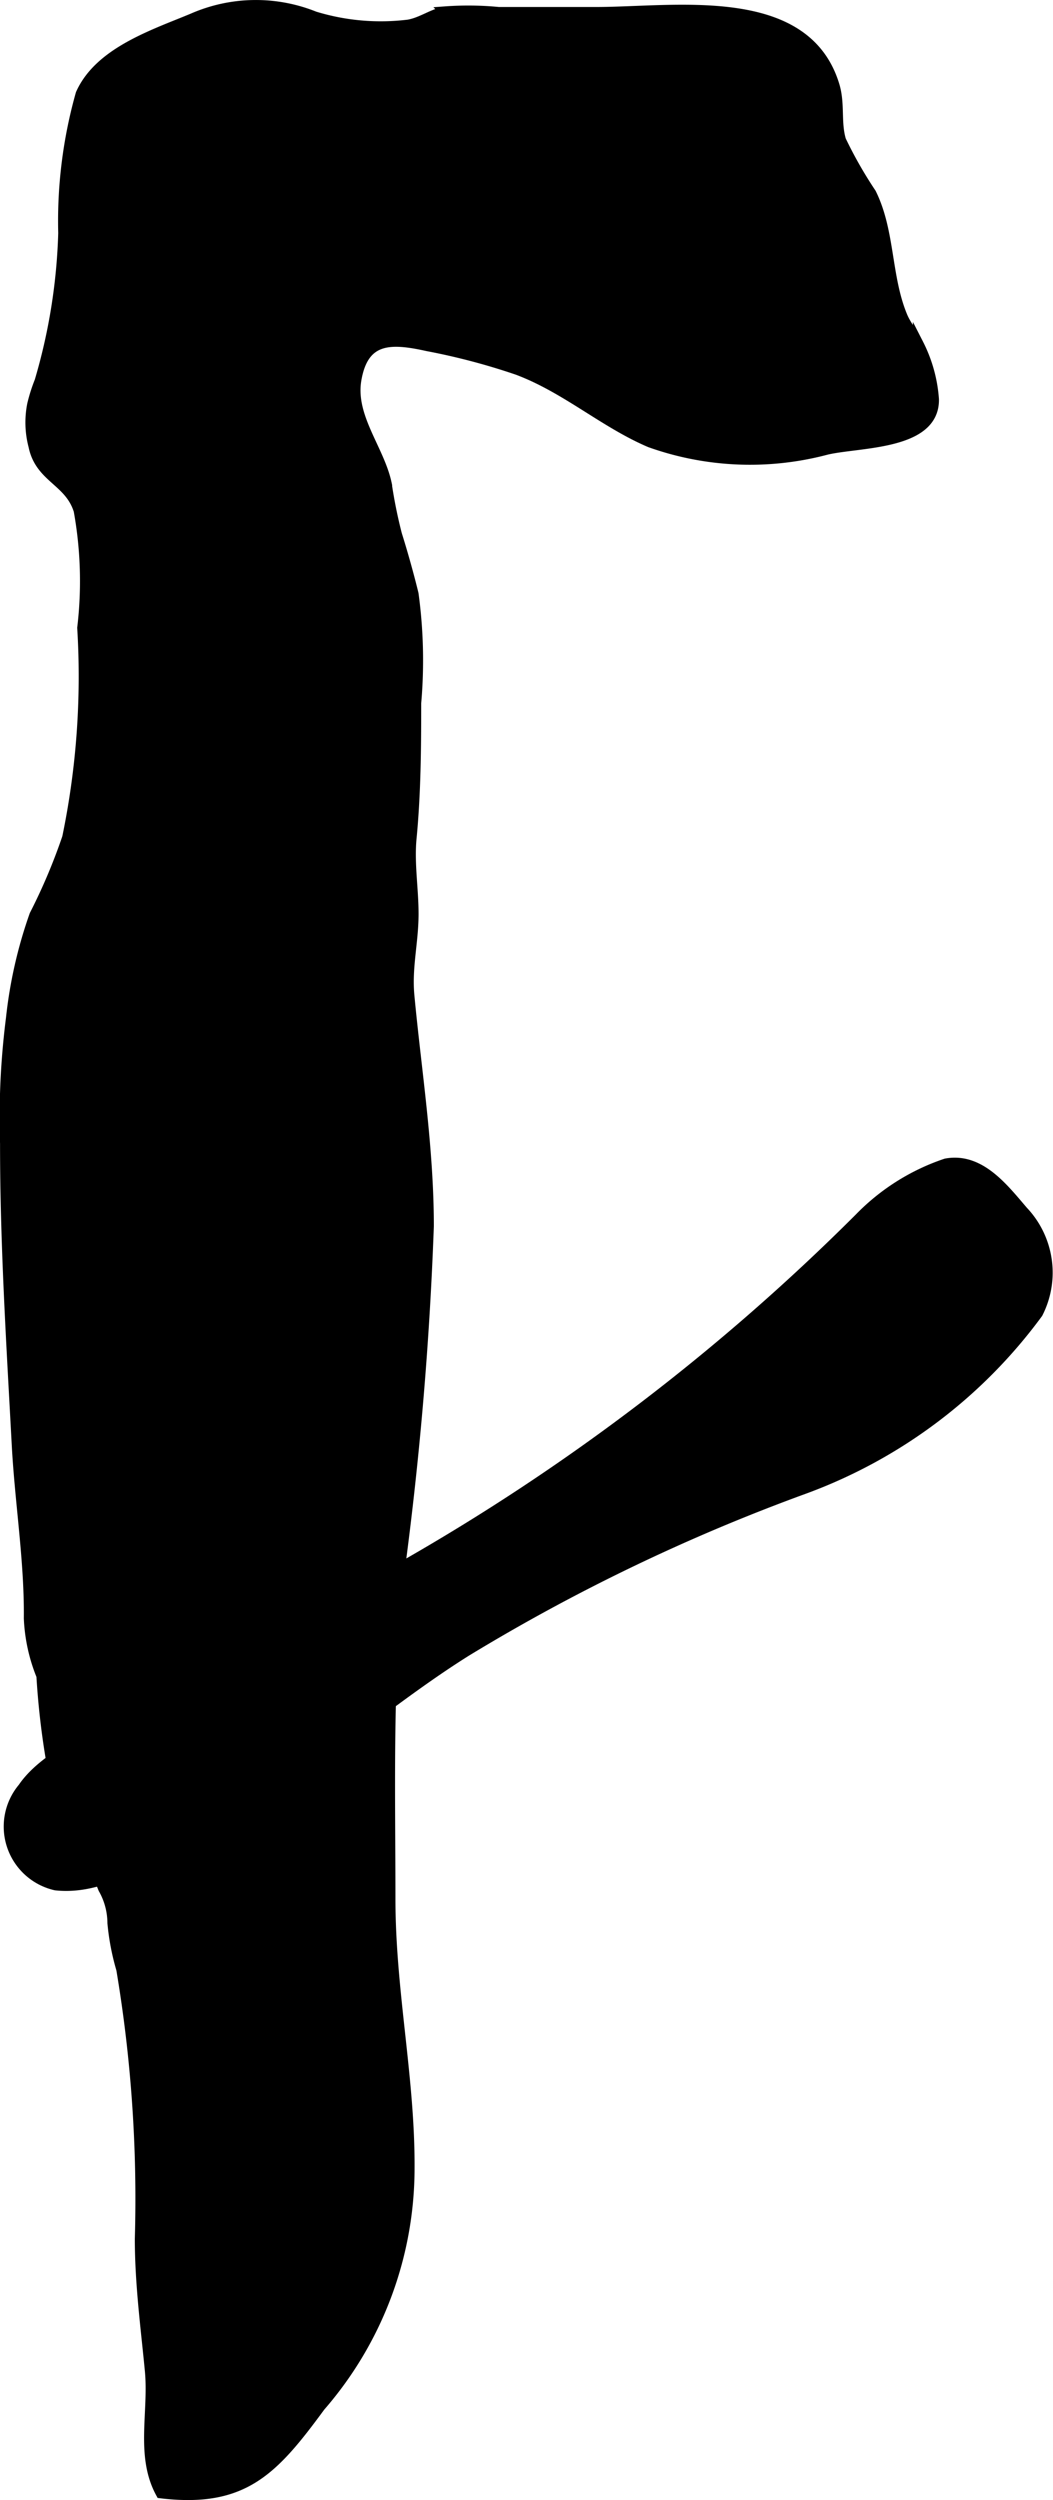 <?xml version="1.0" encoding="UTF-8"?>
<svg xmlns="http://www.w3.org/2000/svg"
     version="1.1"
     width="5.204mm"
     height="12.349mm"
     viewBox="0 0 14.75 35.005">
   <defs>
      <style type="text/css"><![CDATA[
      .a {
        stroke: #000;
        stroke-miterlimit: 10;
        stroke-width: 0.15px;
      }
    ]]></style>
   </defs>
   <path class="a"
         d="M.455,5.663a2.311,2.311,0,0,1,.103-.324A8.125,8.125,0,0,0,.89,3.263,6.549,6.549,0,0,1,1.134,1.316C1.394.734,2.148.49,2.699.261A2.199,2.199,0,0,1,4.404.234,3.173,3.173,0,0,0,5.725.349c.191-.036.325-.148.515-.185a4.421,4.421,0,0,1,.745.009H8.346c1.108,0,2.934-.313,3.339,1.024.079.259.017.519.092.769a5.977,5.977,0,0,0,.423.742c.265.534.207,1.165.436,1.719.056.137.164.26.227.391a2.011,2.011,0,0,1,.215.773c.011.659-1.105.59-1.538.711A4.168,4.168,0,0,1,9.107,6.19C8.464,5.916,7.927,5.428,7.25,5.175a9.219,9.219,0,0,0-1.261-.333c-.507-.112-.899-.131-1.002.475-.088.523.323.975.425,1.456a6.844,6.844,0,0,0,.144.713c.084.266.171.58.232.83a6.862,6.862,0,0,1,.037,1.527c0,.638-.005,1.27-.065,1.893-.034.351.029.715.028,1.066-.001.39-.095.742-.059,1.132.097,1.04.273,2.126.273,3.234a49.949,49.949,0,0,1-.434,5.011c-.145,1.446-.104,2.934-.104,4.403,0,1.301.275,2.509.268,3.777a5.08,5.08,0,0,1-1.249,3.331c-.658.896-1.073,1.351-2.228,1.214-.284-.519-.097-1.125-.151-1.708-.054-.572-.141-1.208-.141-1.851a19.373,19.373,0,0,0-.26-3.774,3.378,3.378,0,0,1-.124-.648.982.982,0,0,0-.129-.481c-.249-.615-.508-1.222-.737-1.832A10.955,10.955,0,0,1,.584,23.462a2.397,2.397,0,0,1-.176-.803c.009-.801-.126-1.623-.169-2.427C.164,18.827.075,17.438.075,16.011a11.048,11.048,0,0,1,.083-1.756,6.338,6.338,0,0,1,.328-1.442,8.11,8.11,0,0,0,.459-1.085,11.124,11.124,0,0,0,.211-2.937A5.552,5.552,0,0,0,1.106,7.147c-.131-.421-.542-.456-.633-.903A1.29,1.29,0,0,1,.455,5.663Z"/>
   <path class="a"
         d="M5.475,23.846a10.104,10.104,0,0,1-1.963,1.32c-.855.352-1.764,1.331-2.732,1.226a.839.839,0,0,1-.457-1.358c.432-.637,1.738-1.033,2.41-1.397C3.712,23.106,4.636,22.456,5.625,21.944a30.197,30.197,0,0,0,6.417-4.887,3.033,3.033,0,0,1,1.21-.762c.473-.088.802.345,1.077.665a1.247,1.247,0,0,1,.206,1.424,7.079,7.079,0,0,1-3.264,2.456,26.712,26.712,0,0,0-4.742,2.277C6.167,23.344,5.817,23.594,5.475,23.846Z"/>
</svg>

